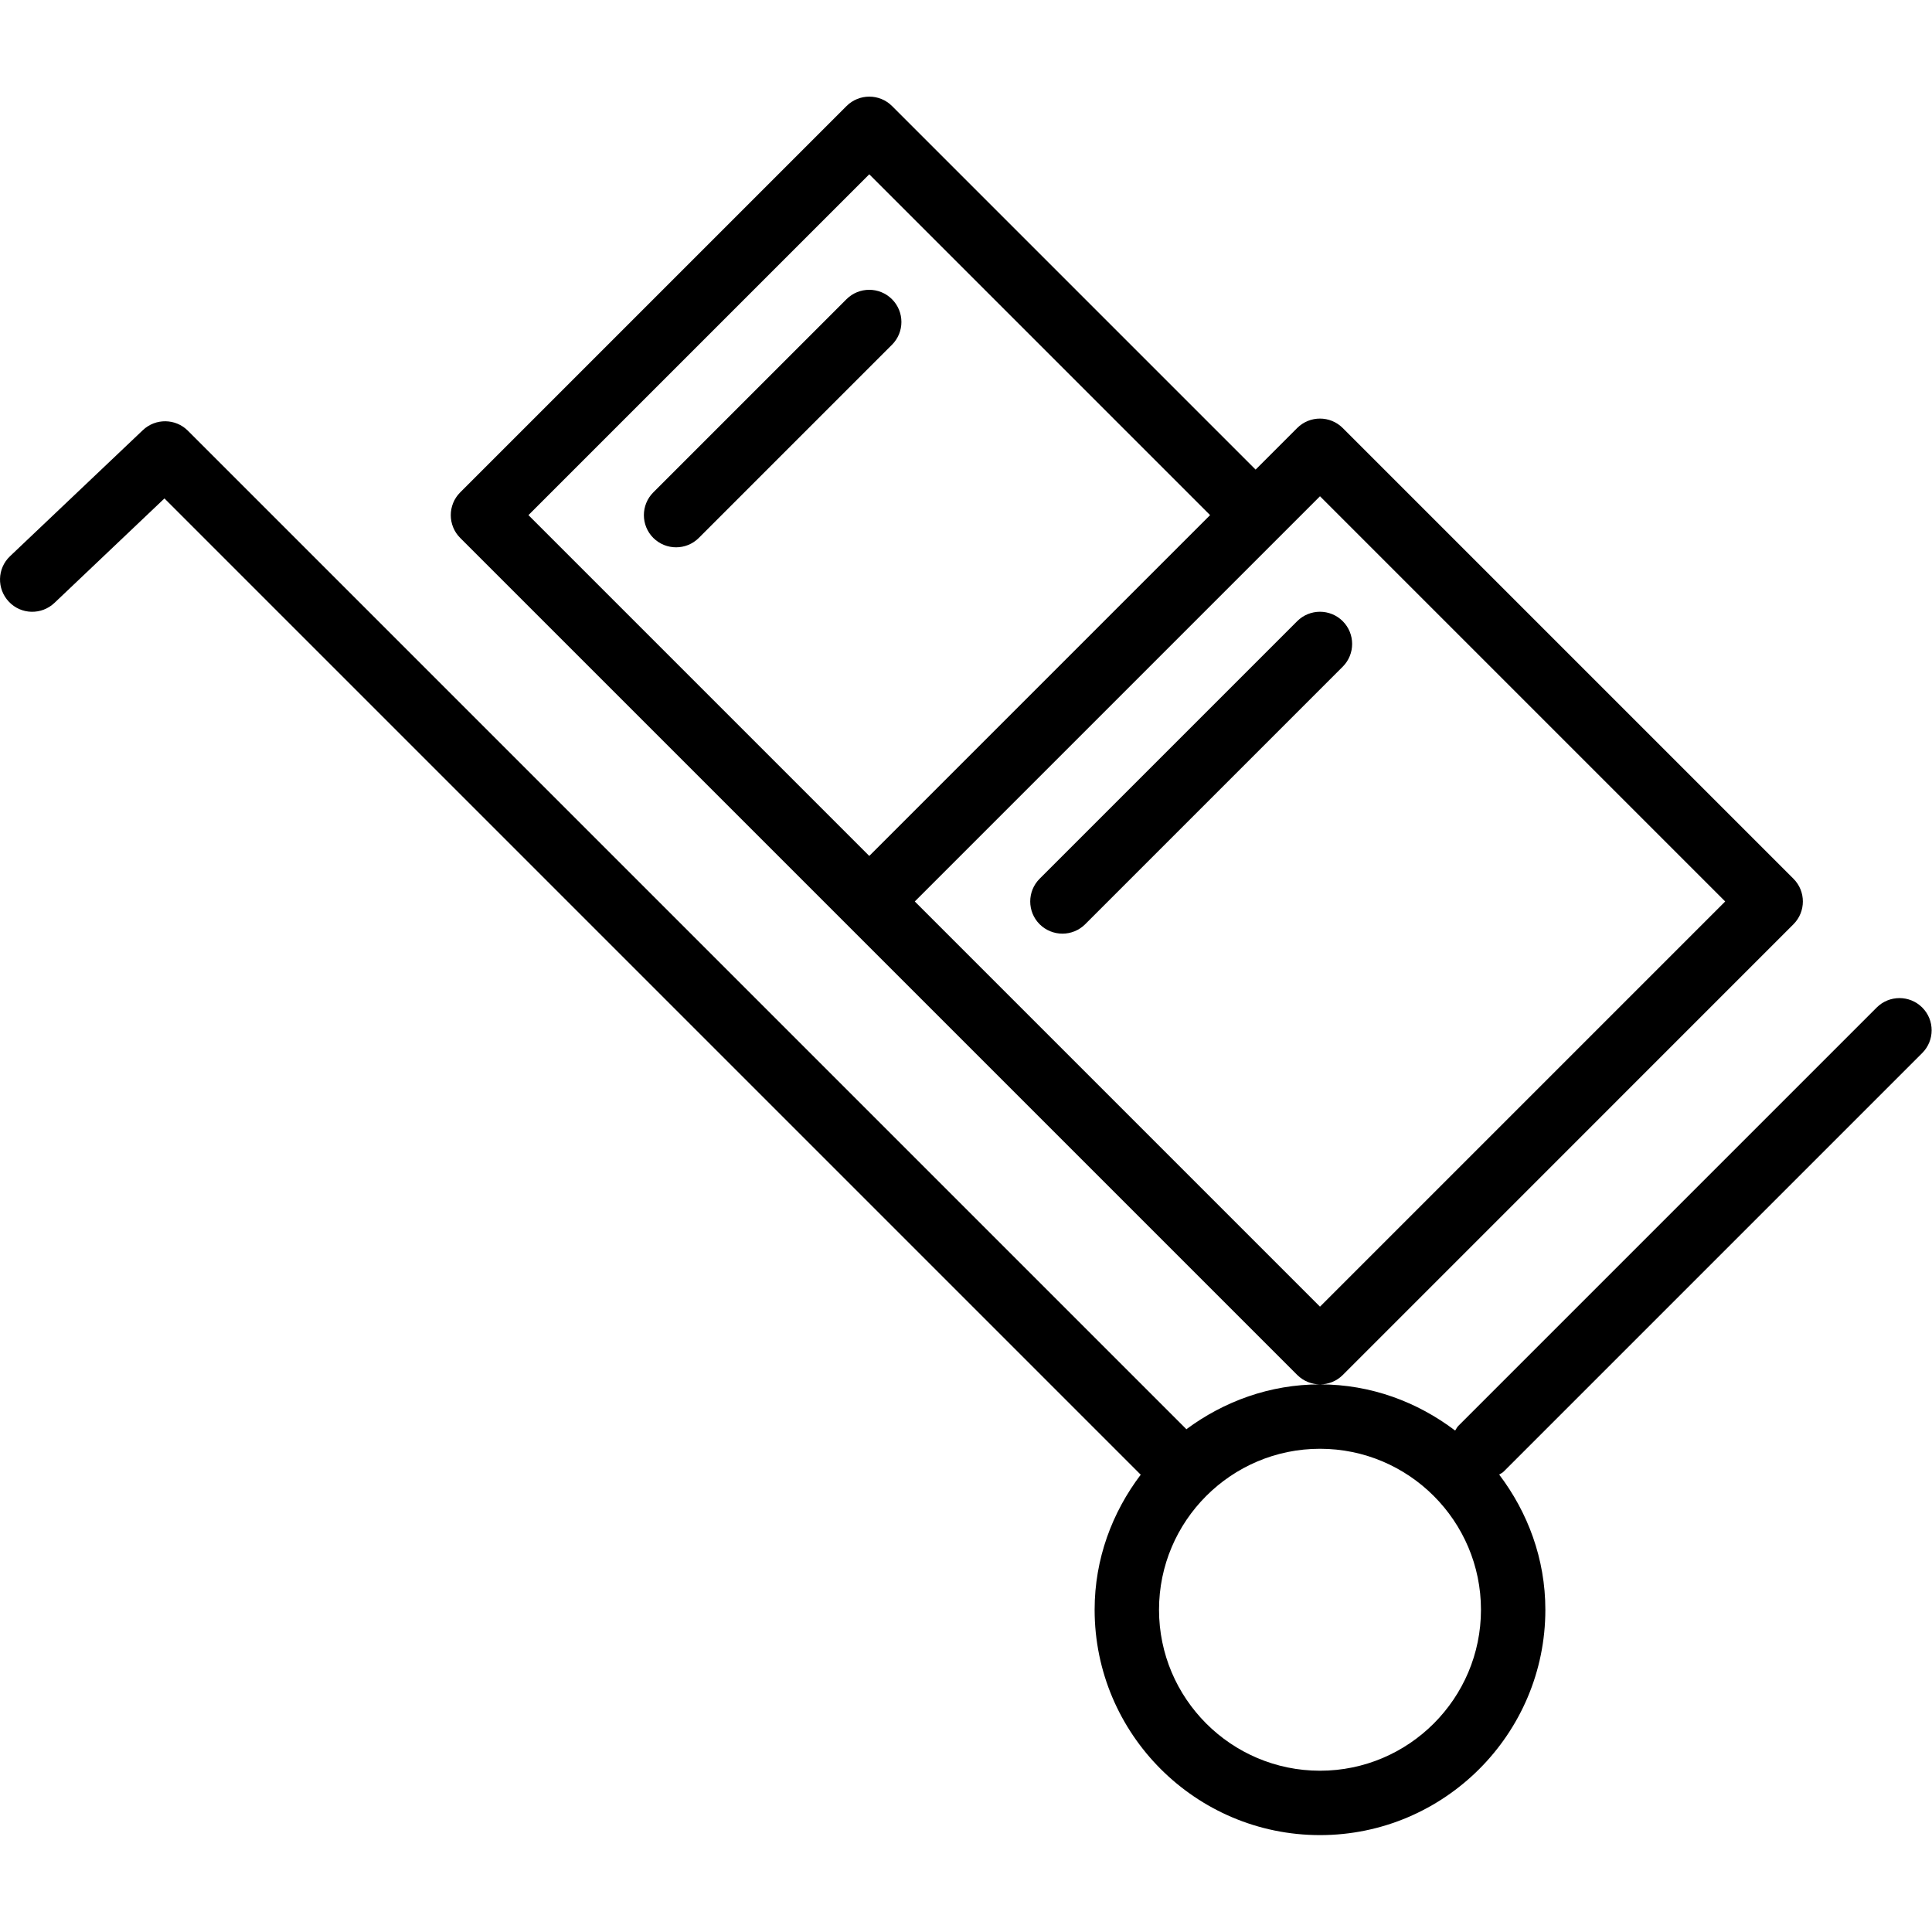 <?xml version="1.0" encoding="UTF-8"?><svg width="64" height="64" version="1.1" viewBox="0 0 64 64" xmlns="http://www.w3.org/2000/svg" xmlns:xlink="http://www.w3.org/1999/xlink"><!--Generated by IJSVG (https://github.com/iconjar/IJSVG)--><path d="M13.853 4.647c-.195-.195-.512-.195-.707 0l-3 3c-.195.195-.195.512 0 .707 .098.097.226.146.354.146 .128 0 .256-.049.353-.146l3-3c.195-.195.195-.512 1.77636e-15-.707Zm7 5c-.195-.195-.512-.195-.707 0l-4 4c-.195.195-.195.512 0 .707 .098.097.226.146.354.146 .128 0 .256-.049.353-.146l4-4c.195-.195.195-.512 0-.707Zm9 6.707c.195-.195.195-.512 0-.707 -.195-.195-.512-.195-.707 0l-6.5 6.5c-.021.021-.03.047-.047.07 -.586-.444-1.308-.717-2.099-.717 -.78 0-1.494.265-2.077.698 -.003-.003-.004-.007-.006-.01l-15.5-15.5c-.192-.191-.502-.194-.698-.008l-2.063 1.958c-.201.19-.208.507-.018.707 .19.202.507.208.707.019l1.709-1.623 15.155 15.155c.002.002.005.003.008.005 -.444.586-.717 1.308-.717 2.099 0 1.93 1.57 3.5 3.5 3.5 1.93 0 3.5-1.57 3.5-3.5 0-.791-.273-1.513-.717-2.099 .023-.016.05-.026.07-.047l6.5-6.5Zm-9.353 11.146c-1.379 0-2.5-1.122-2.5-2.5 0-1.378 1.121-2.5 2.5-2.5 1.379 0 2.5 1.122 2.5 2.5 0 1.378-1.121 2.5-2.5 2.5Zm7.353-13.146c.195-.195.195-.512 0-.707l-7-7c-.195-.195-.512-.195-.707 0l-.646.646 -5.646-5.646c-.195-.195-.512-.195-.707 0l-6 6c-.195.195-.195.512 0 .707l13 13c.098.097.226.146.354.146 .128 0 .256-.049.353-.146l6.999-7Zm-19.646-6.354l5.293-5.293 5.293 5.293 -5.293 5.293 -5.293-5.293Zm6 6l5.646-5.646c0 0 0 0 0 0l.647-.647 6.293 6.293 -6.293 6.293 -6.293-6.293Z" transform="matrix(2.133 0 0 2.133 0 0)" fill="#000"></path></svg>